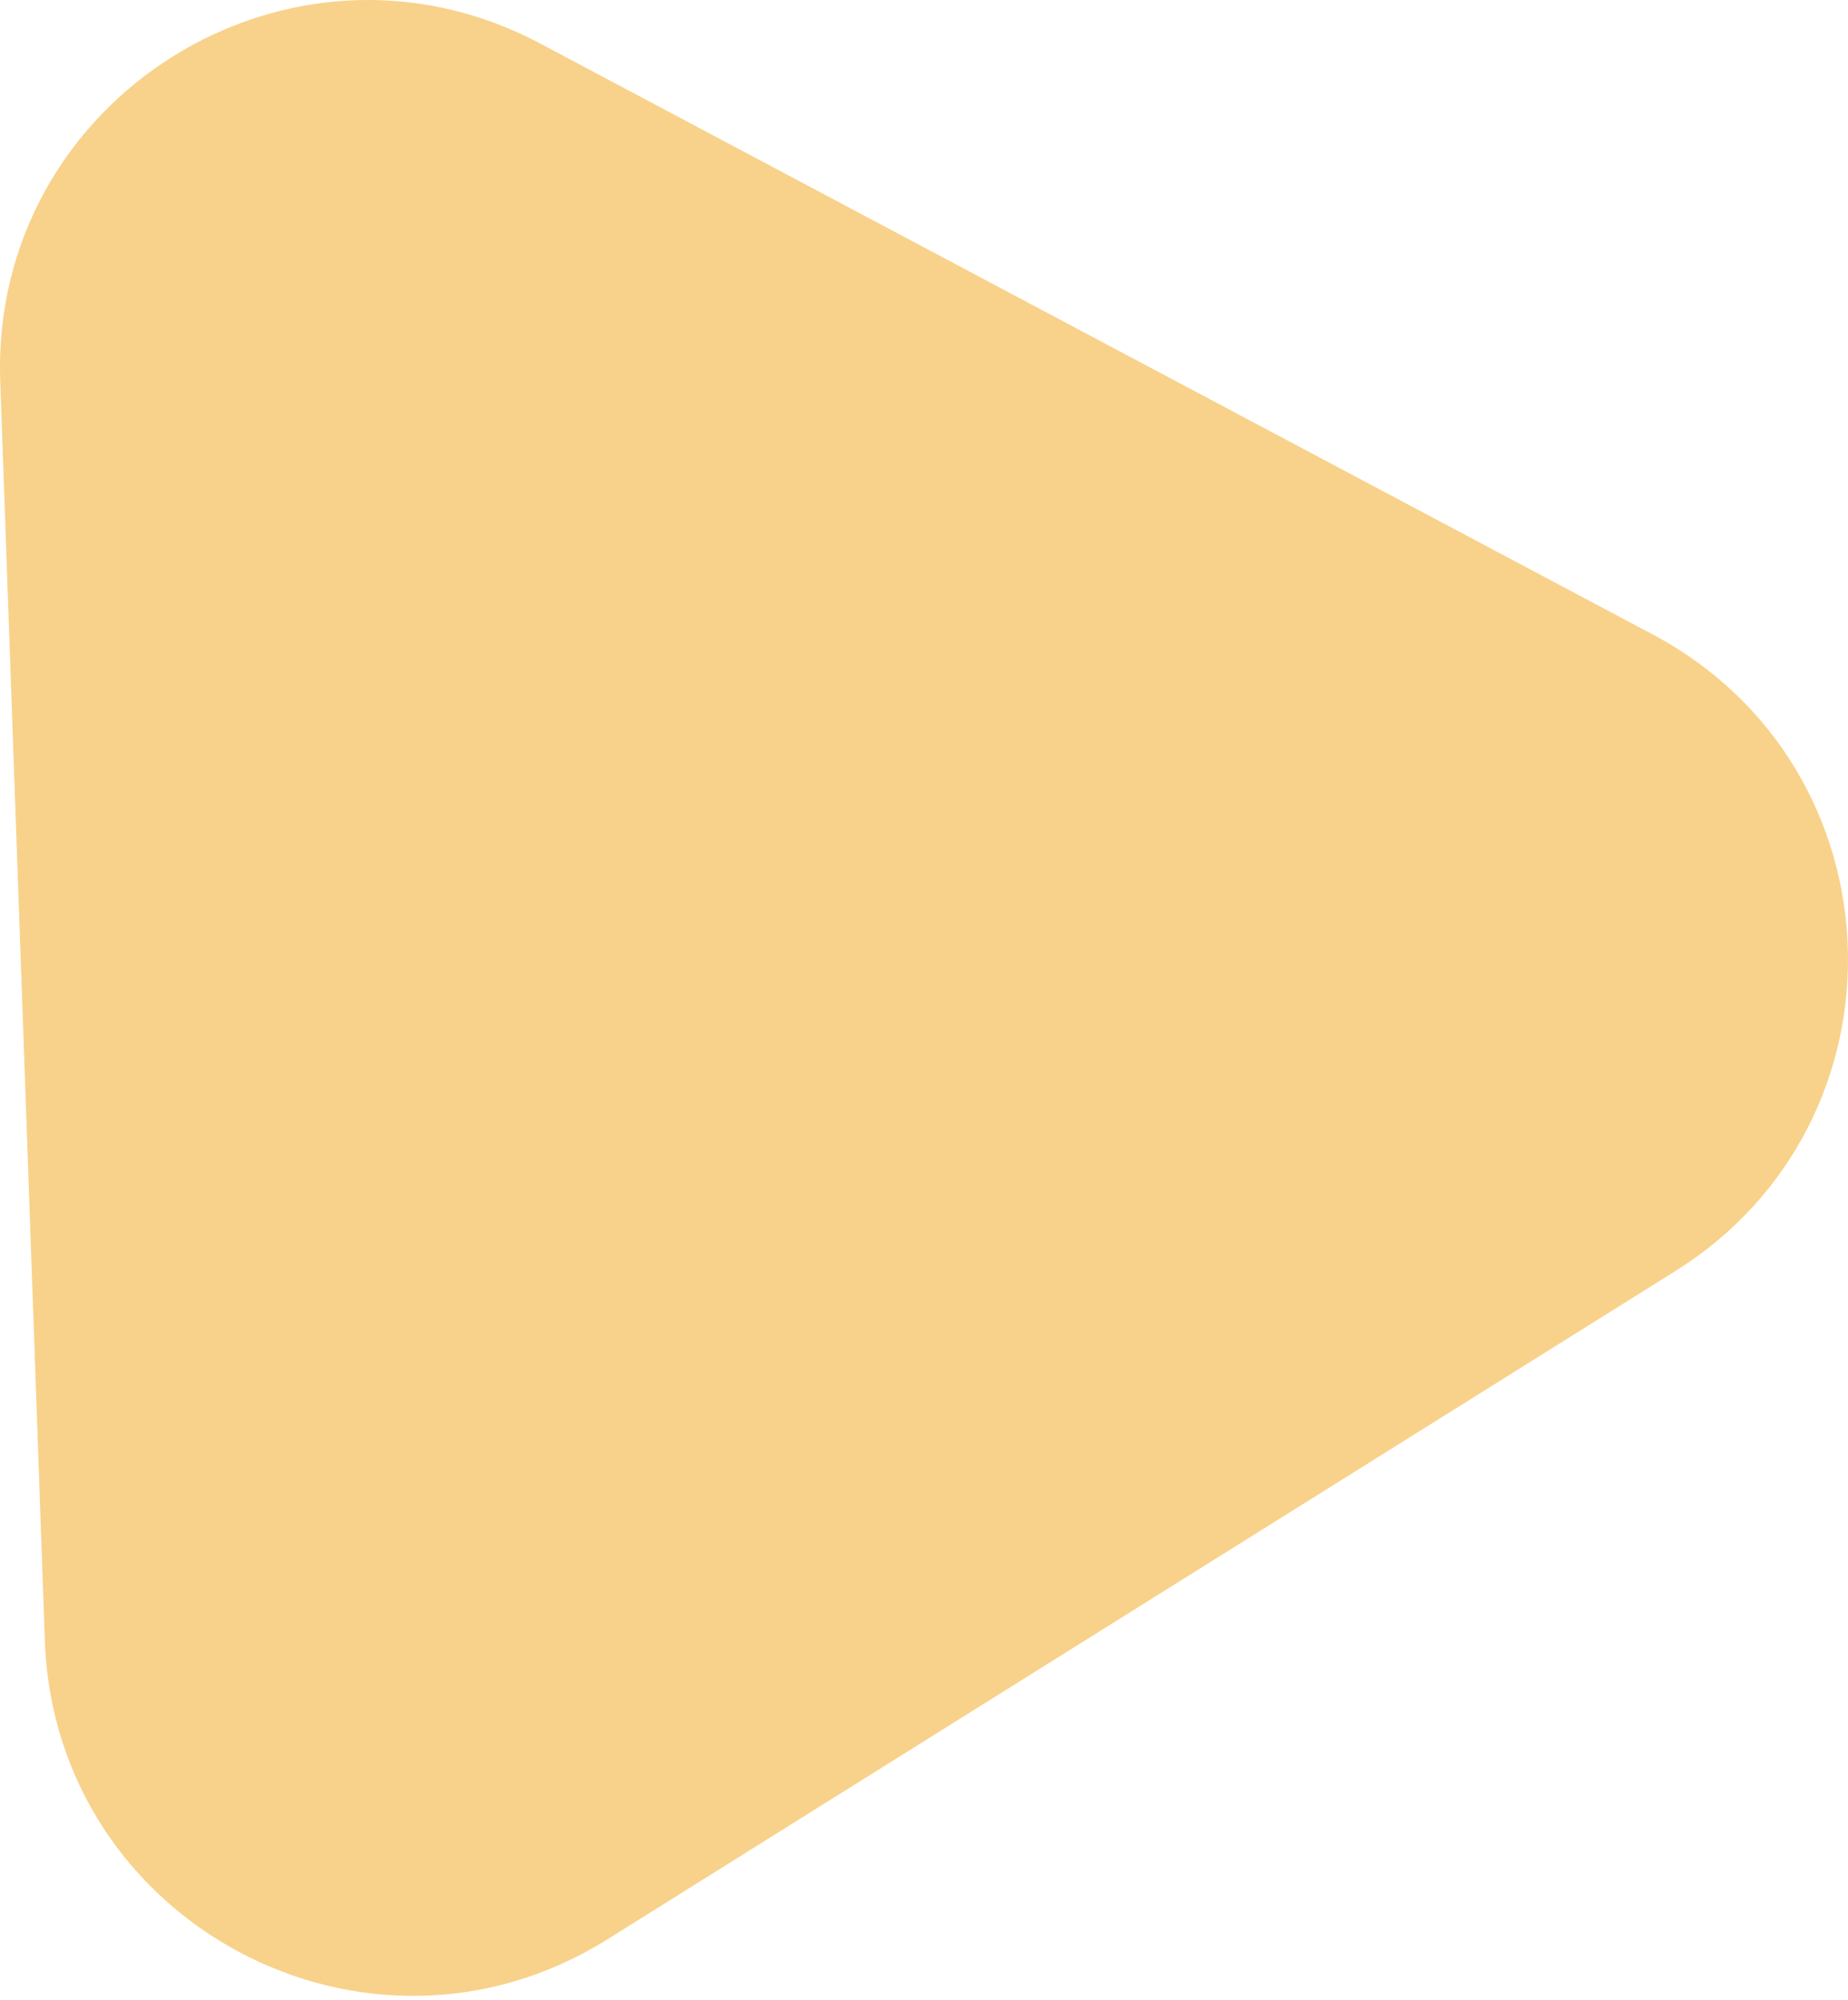 <?xml version="1.0" encoding="UTF-8"?> <svg xmlns="http://www.w3.org/2000/svg" width="61" height="66" viewBox="0 0 61 66" fill="none"> <path d="M0.008 12.586C-0.323 3.248 9.579 -2.946 17.831 1.436L54.555 20.938C62.807 25.321 63.221 36.993 55.299 41.948L20.048 64.001C12.127 68.957 1.811 63.479 1.48 54.141L0.008 12.586Z" fill="#F8D28B"></path> </svg> 